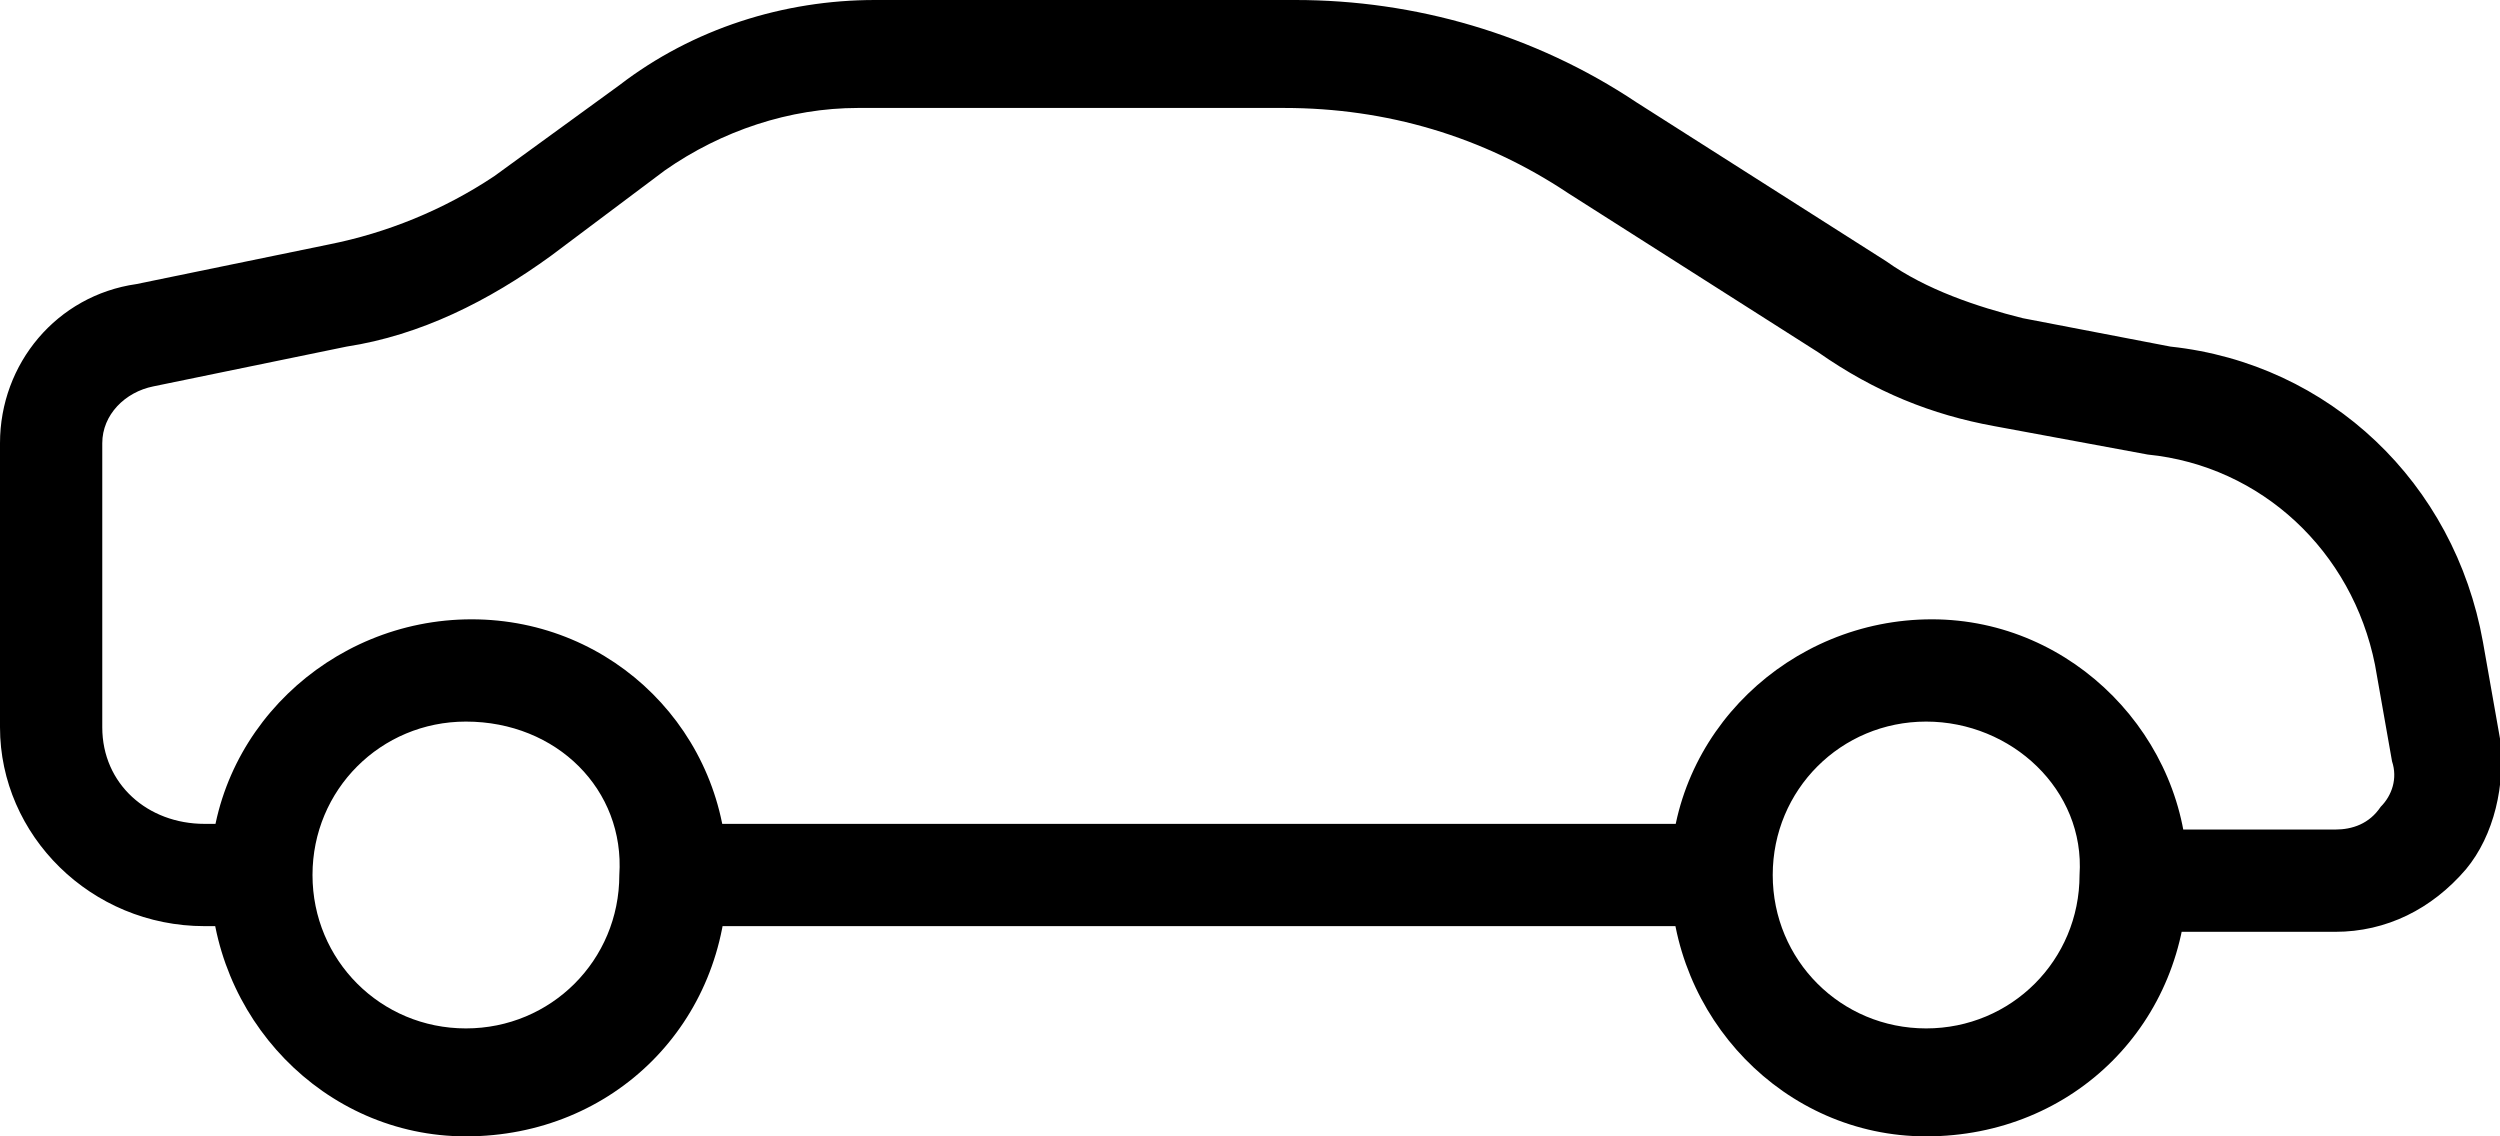 <svg xmlns="http://www.w3.org/2000/svg" viewBox="0 0 44 20"><path d="M41.1 16.4h-4v-1.8h4c.3 0 .6-.1.8-.4.2-.2.3-.5.2-.8l-.3-1.7c-.4-2-2-3.5-4-3.7l-2.7-.5C34 7.3 33 6.9 32 6.2l-4.4-2.8c-1.5-1-3.2-1.5-5-1.5h-7.5c-1.2 0-2.4.4-3.4 1.1l-2 1.5c-1.1.8-2.3 1.4-3.6 1.6l-3.4.7c-.5.1-.9.5-.9 1v5c0 1 .8 1.7 1.8 1.7h1.9v1.8H3.6c-2 0-3.6-1.6-3.6-3.5v-5C0 6.4 1 5.2 2.4 5l3.4-.7c1-.2 2-.6 2.9-1.2l2.2-1.6C12.2.5 13.8 0 15.4 0h7.4c2.1 0 4.2.6 6 1.8l4.4 2.8c.7.5 1.6.8 2.4 1l2.6.5c2.8.3 5 2.4 5.5 5.2L44 13c.1.8-.1 1.7-.6 2.3-.6.7-1.4 1.1-2.3 1.1zM8.2 20c-2.5 0-4.5-2.1-4.5-4.6 0-2.5 2.1-4.5 4.6-4.5 2.5 0 4.5 2 4.5 4.5 0 2.6-2 4.6-4.6 4.6zm0-7.3c-1.5 0-2.7 1.2-2.7 2.7 0 1.5 1.2 2.7 2.7 2.7 1.5 0 2.7-1.2 2.7-2.7.1-1.5-1.1-2.7-2.7-2.7zM33.9 20c-2.5 0-4.5-2.1-4.5-4.6 0-2.5 2.1-4.5 4.6-4.5 2.5 0 4.5 2.1 4.5 4.5 0 2.6-2 4.6-4.6 4.6zm0-7.3c-1.5 0-2.7 1.2-2.7 2.7 0 1.5 1.2 2.7 2.7 2.7 1.5 0 2.7-1.2 2.7-2.7.1-1.5-1.2-2.7-2.7-2.7zm-21.7 1.8h18.6v1.8H12.2v-1.8z"/></svg>